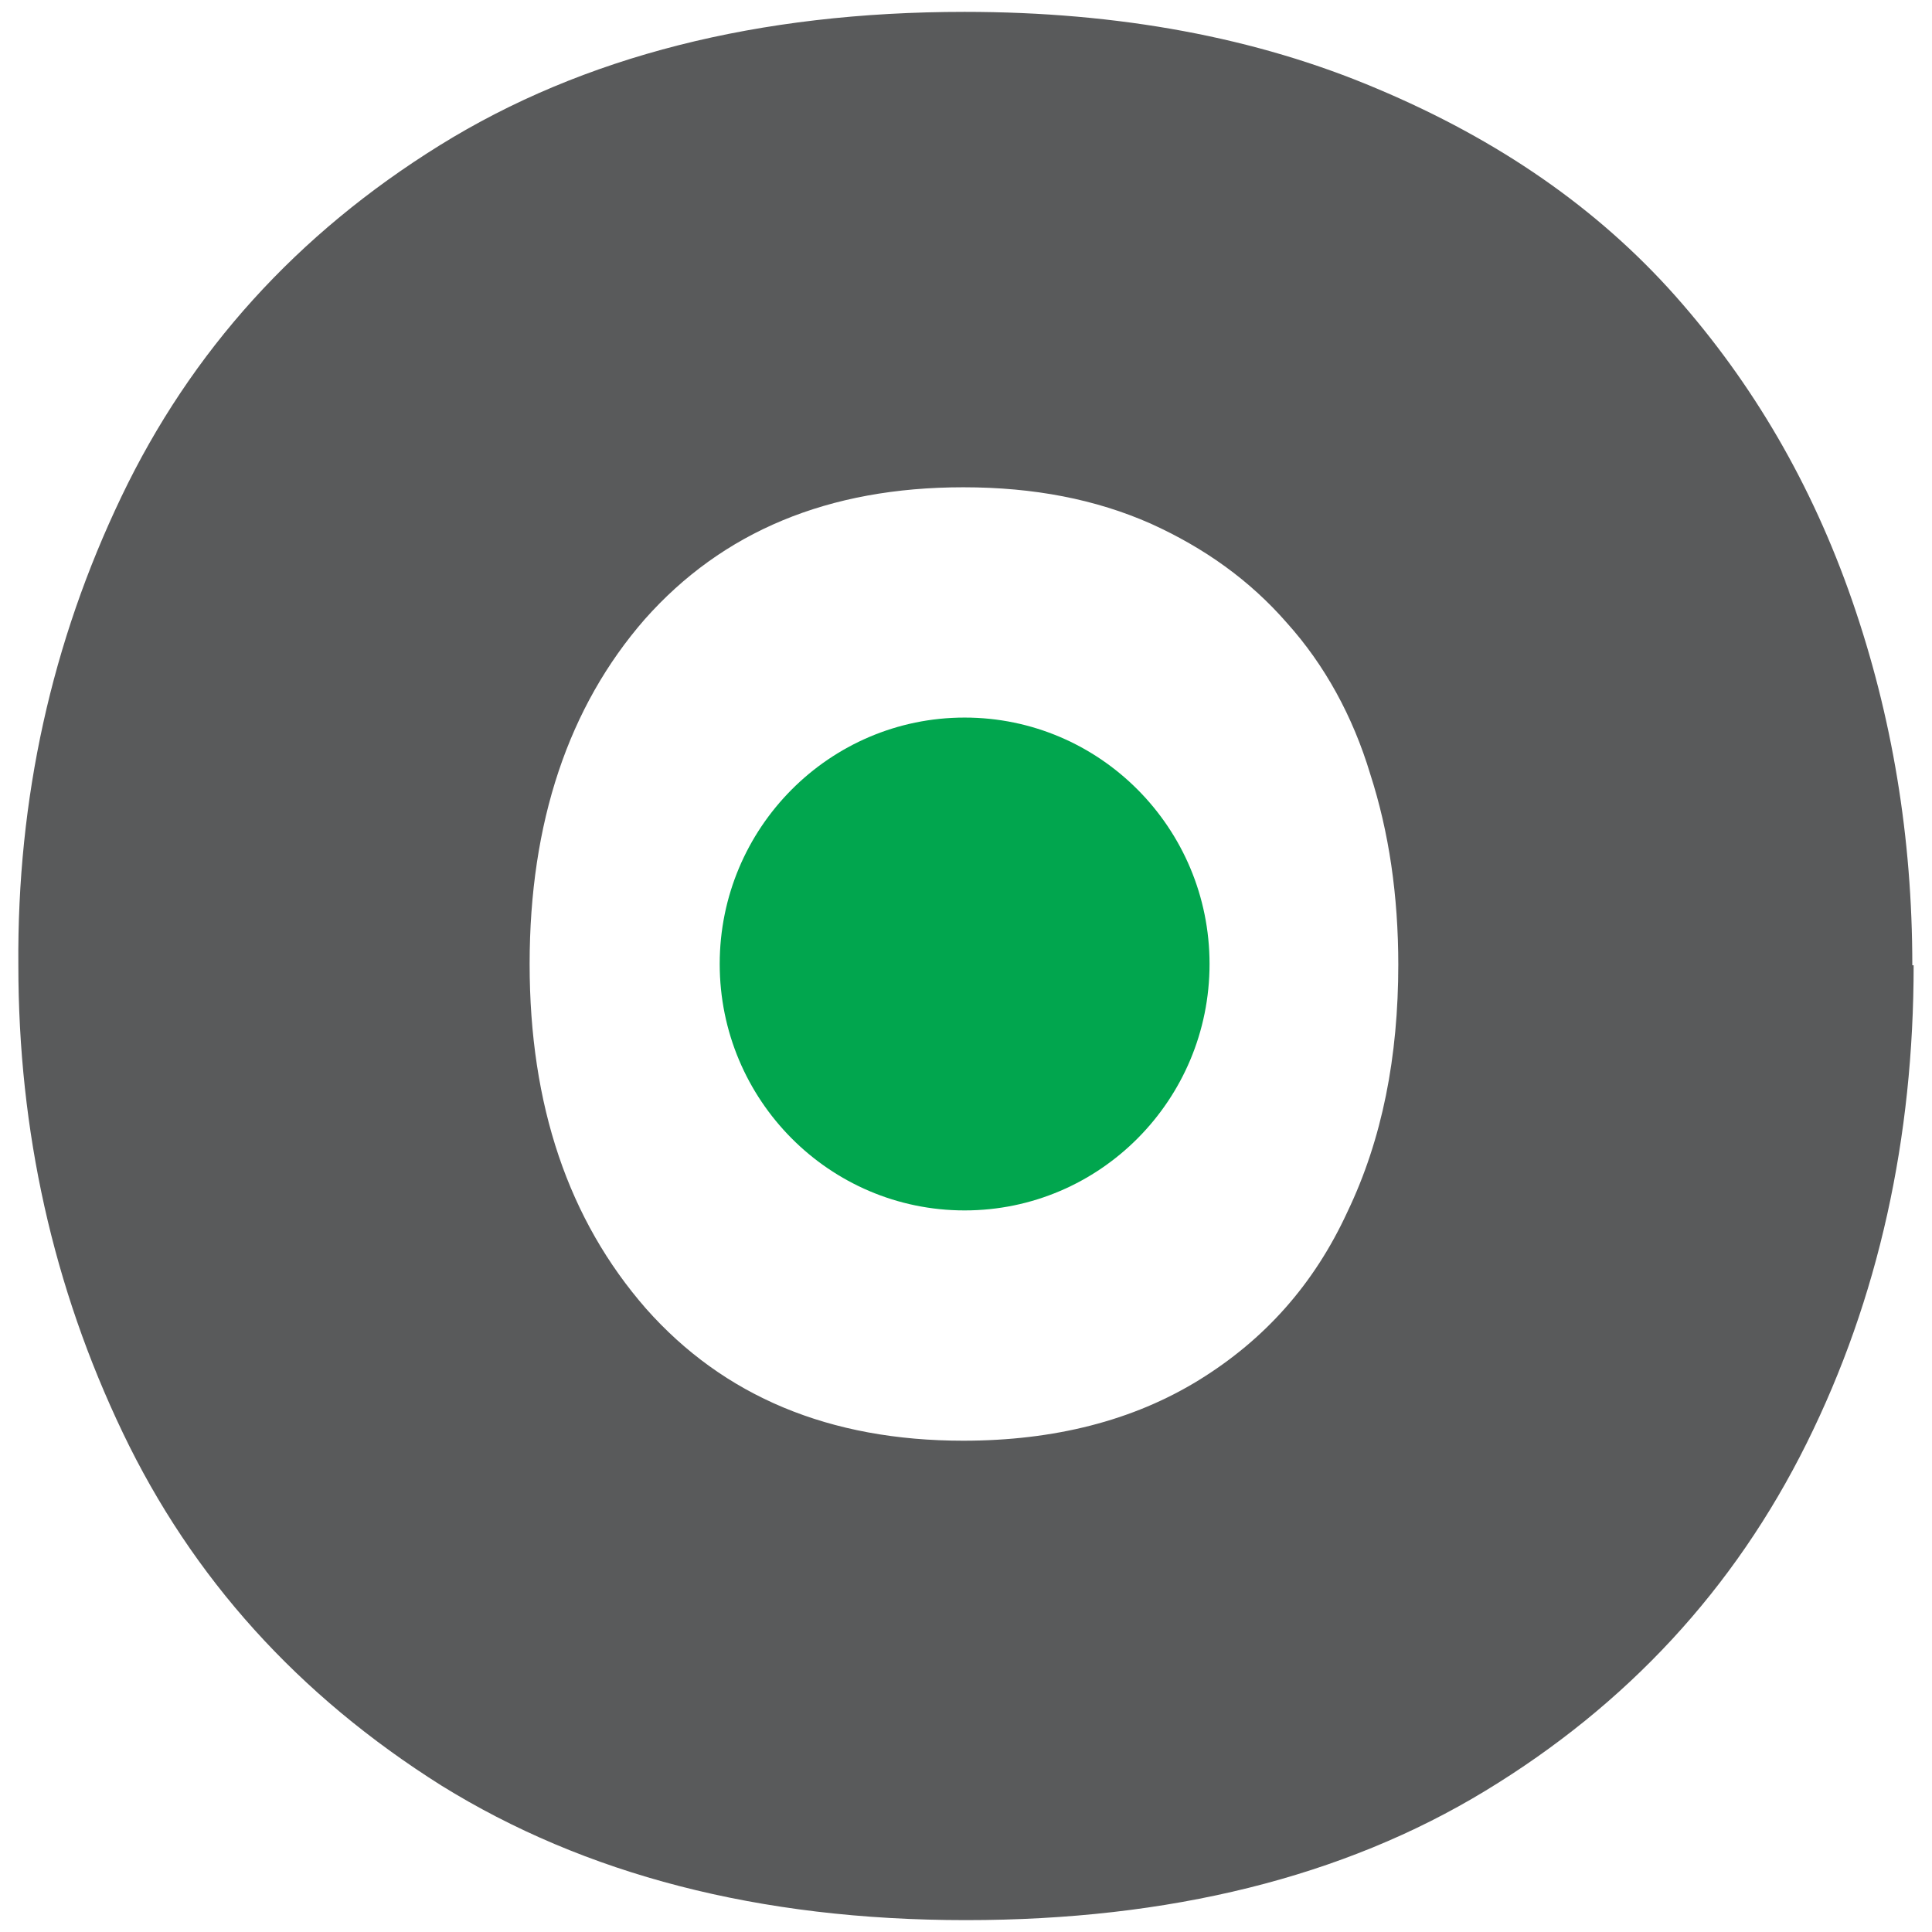 <?xml version="1.0" encoding="UTF-8" standalone="no"?>
<!DOCTYPE svg PUBLIC "-//W3C//DTD SVG 1.1//EN" "http://www.w3.org/Graphics/SVG/1.1/DTD/svg11.dtd">
<svg width="100%" height="100%" viewBox="0 0 512 512" version="1.1" xmlns="http://www.w3.org/2000/svg" xmlns:xlink="http://www.w3.org/1999/xlink" xml:space="preserve" xmlns:serif="http://www.serif.com/" style="fill-rule:evenodd;clip-rule:evenodd;stroke-linejoin:round;stroke-miterlimit:2;">
    <g transform="matrix(17.7,0,0,17.7,-388.183,3.146)">
        <g transform="matrix(1,0,0,1,-265,-2.693)">
            <path d="M307.867,16.948C307.867,18.34 307.627,19.57 307.106,20.658C306.605,21.747 305.863,22.574 304.881,23.179C303.899,23.784 302.717,24.086 301.354,24.086C299.35,24.086 297.767,23.421 296.605,22.11C295.442,20.779 294.861,19.065 294.861,16.948C294.861,14.831 295.442,13.097 296.585,11.787C297.747,10.476 299.33,9.811 301.354,9.811C302.416,9.811 303.338,9.992 304.16,10.355C304.962,10.718 305.643,11.202 306.204,11.847C306.765,12.472 307.186,13.238 307.447,14.105C307.727,14.972 307.867,15.92 307.867,16.968M315.563,16.968C315.563,15.053 315.262,13.238 314.661,11.504C314.06,9.77 313.178,8.258 312.016,6.947C310.853,5.637 309.37,4.609 307.547,3.842C305.743,3.076 303.679,2.693 301.374,2.693C298.288,2.693 295.663,3.358 293.518,4.689C291.374,6.02 289.791,7.774 288.749,9.952C287.707,12.129 287.186,14.468 287.206,16.968C287.206,19.449 287.727,21.787 288.769,23.965C289.811,26.143 291.394,27.897 293.538,29.248C295.683,30.578 298.288,31.264 301.394,31.264C304.441,31.264 307.046,30.619 309.17,29.328C311.294,28.038 312.898,26.304 313.98,24.126C315.062,21.949 315.583,19.549 315.583,16.968L315.563,16.968Z" style="fill:rgb(89,90,91);fill-rule:nonzero;"/>
        </g>
        <g transform="matrix(1,0,0,1,-265,-2.693)">
            <path d="M301.374,20.638C303.398,20.638 305.041,18.985 305.041,16.948C305.041,14.912 303.398,13.259 301.374,13.259C299.35,13.259 297.707,14.912 297.707,16.948C297.707,18.985 299.35,20.638 301.374,20.638Z" style="fill:rgb(1,166,78);fill-rule:nonzero;"/>
        </g>
    </g>
</svg>
